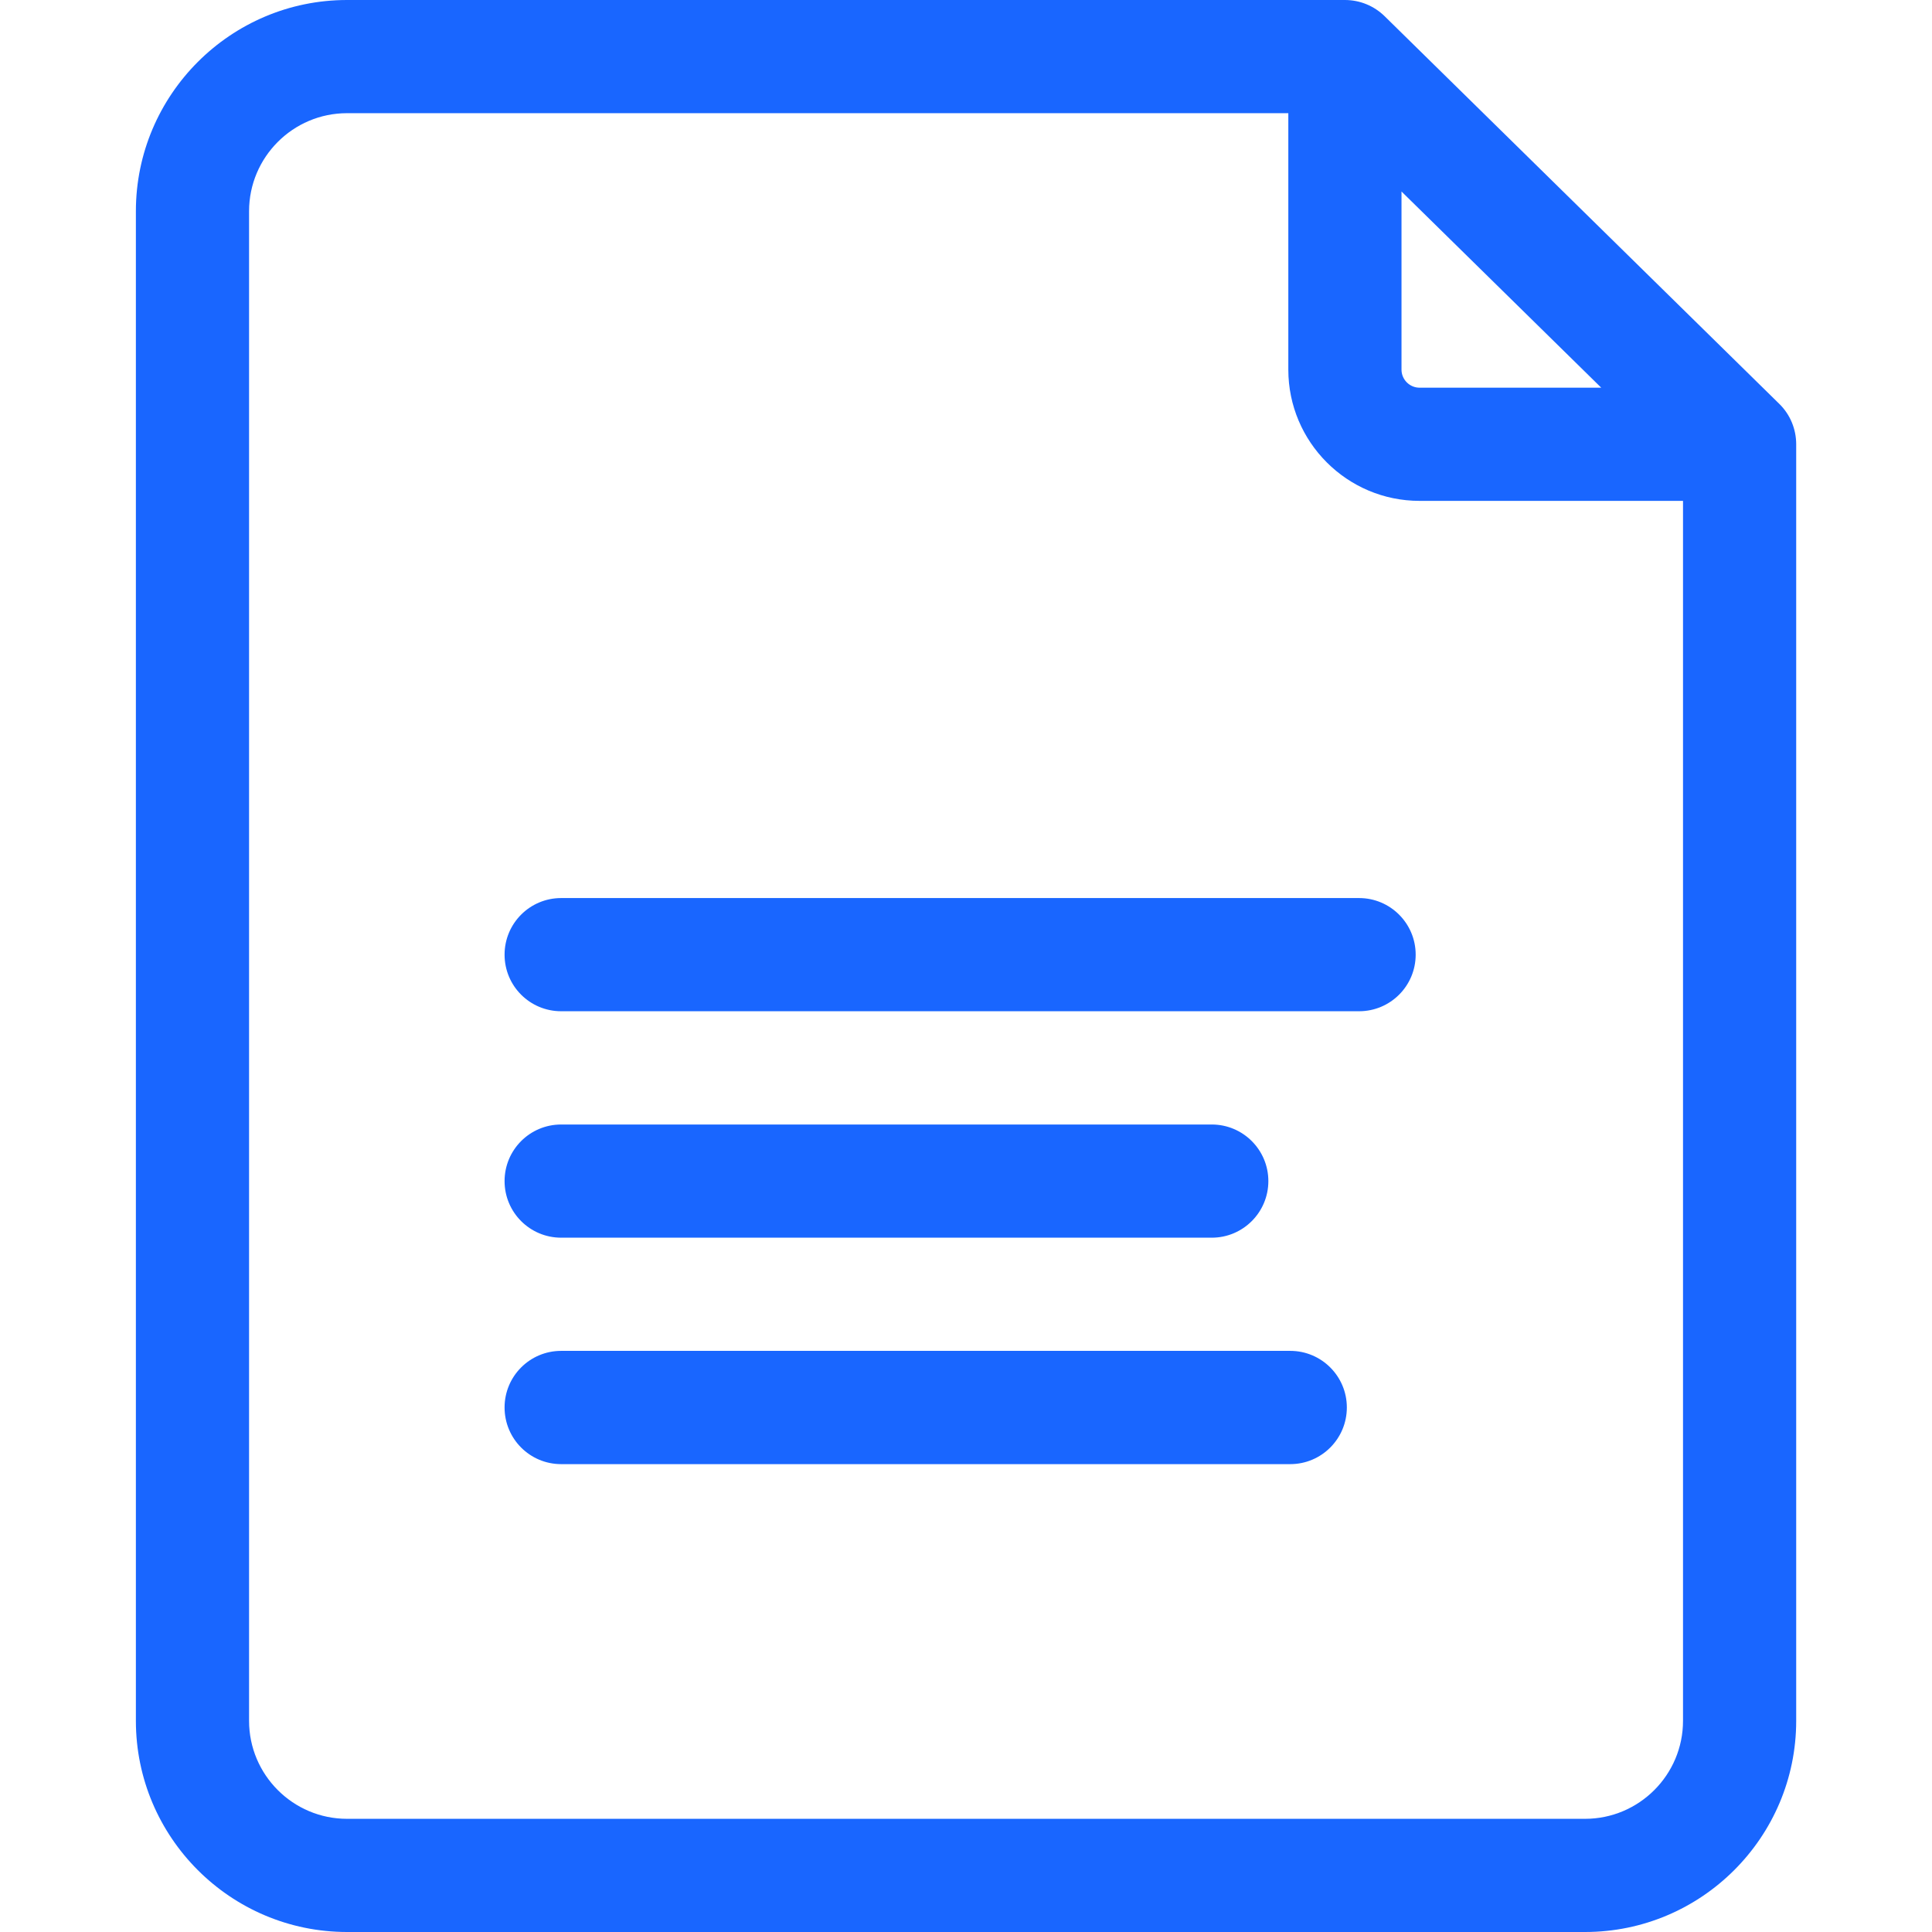 <svg width="24" height="24" viewBox="0 0 24 24" fill="none" xmlns="http://www.w3.org/2000/svg">
<path d="M22.103 5.017L17.2 0.201C17.068 0.072 16.892 0 16.707 0H4.311C2.865 0 1.688 1.177 1.688 2.624V21.377C1.688 22.823 2.864 24 4.311 24H19.69C21.136 24 22.313 22.823 22.313 21.377V5.519C22.313 5.33 22.238 5.149 22.103 5.017ZM17.41 2.379L19.891 4.816H17.634C17.511 4.816 17.41 4.715 17.41 4.592V2.379ZM19.69 22.594H4.311C3.64 22.594 3.094 22.048 3.094 21.377V2.624C3.094 1.952 3.64 1.406 4.311 1.406H16.004V4.592C16.004 5.491 16.735 6.222 17.634 6.222H20.907V21.377C20.907 22.048 20.361 22.594 19.69 22.594Z" fill="#1966FF"/>
<path d="M16.883 11.156H6.971C6.582 11.156 6.268 11.471 6.268 11.859C6.268 12.248 6.582 12.562 6.971 12.562H16.883C17.271 12.562 17.586 12.248 17.586 11.859C17.586 11.471 17.271 11.156 16.883 11.156Z" fill="#1966FF"/>
<path d="M6.971 15.375H15.053C15.441 15.375 15.756 15.06 15.756 14.672C15.756 14.284 15.441 13.969 15.053 13.969H6.971C6.582 13.969 6.268 14.284 6.268 14.672C6.268 15.06 6.582 15.375 6.971 15.375Z" fill="#1966FF"/>
<path d="M16.028 16.781H6.971C6.582 16.781 6.268 17.096 6.268 17.484C6.268 17.873 6.582 18.188 6.971 18.188H16.028C16.416 18.188 16.731 17.873 16.731 17.484C16.731 17.096 16.416 16.781 16.028 16.781Z" fill="#1966FF"/>
</svg>
